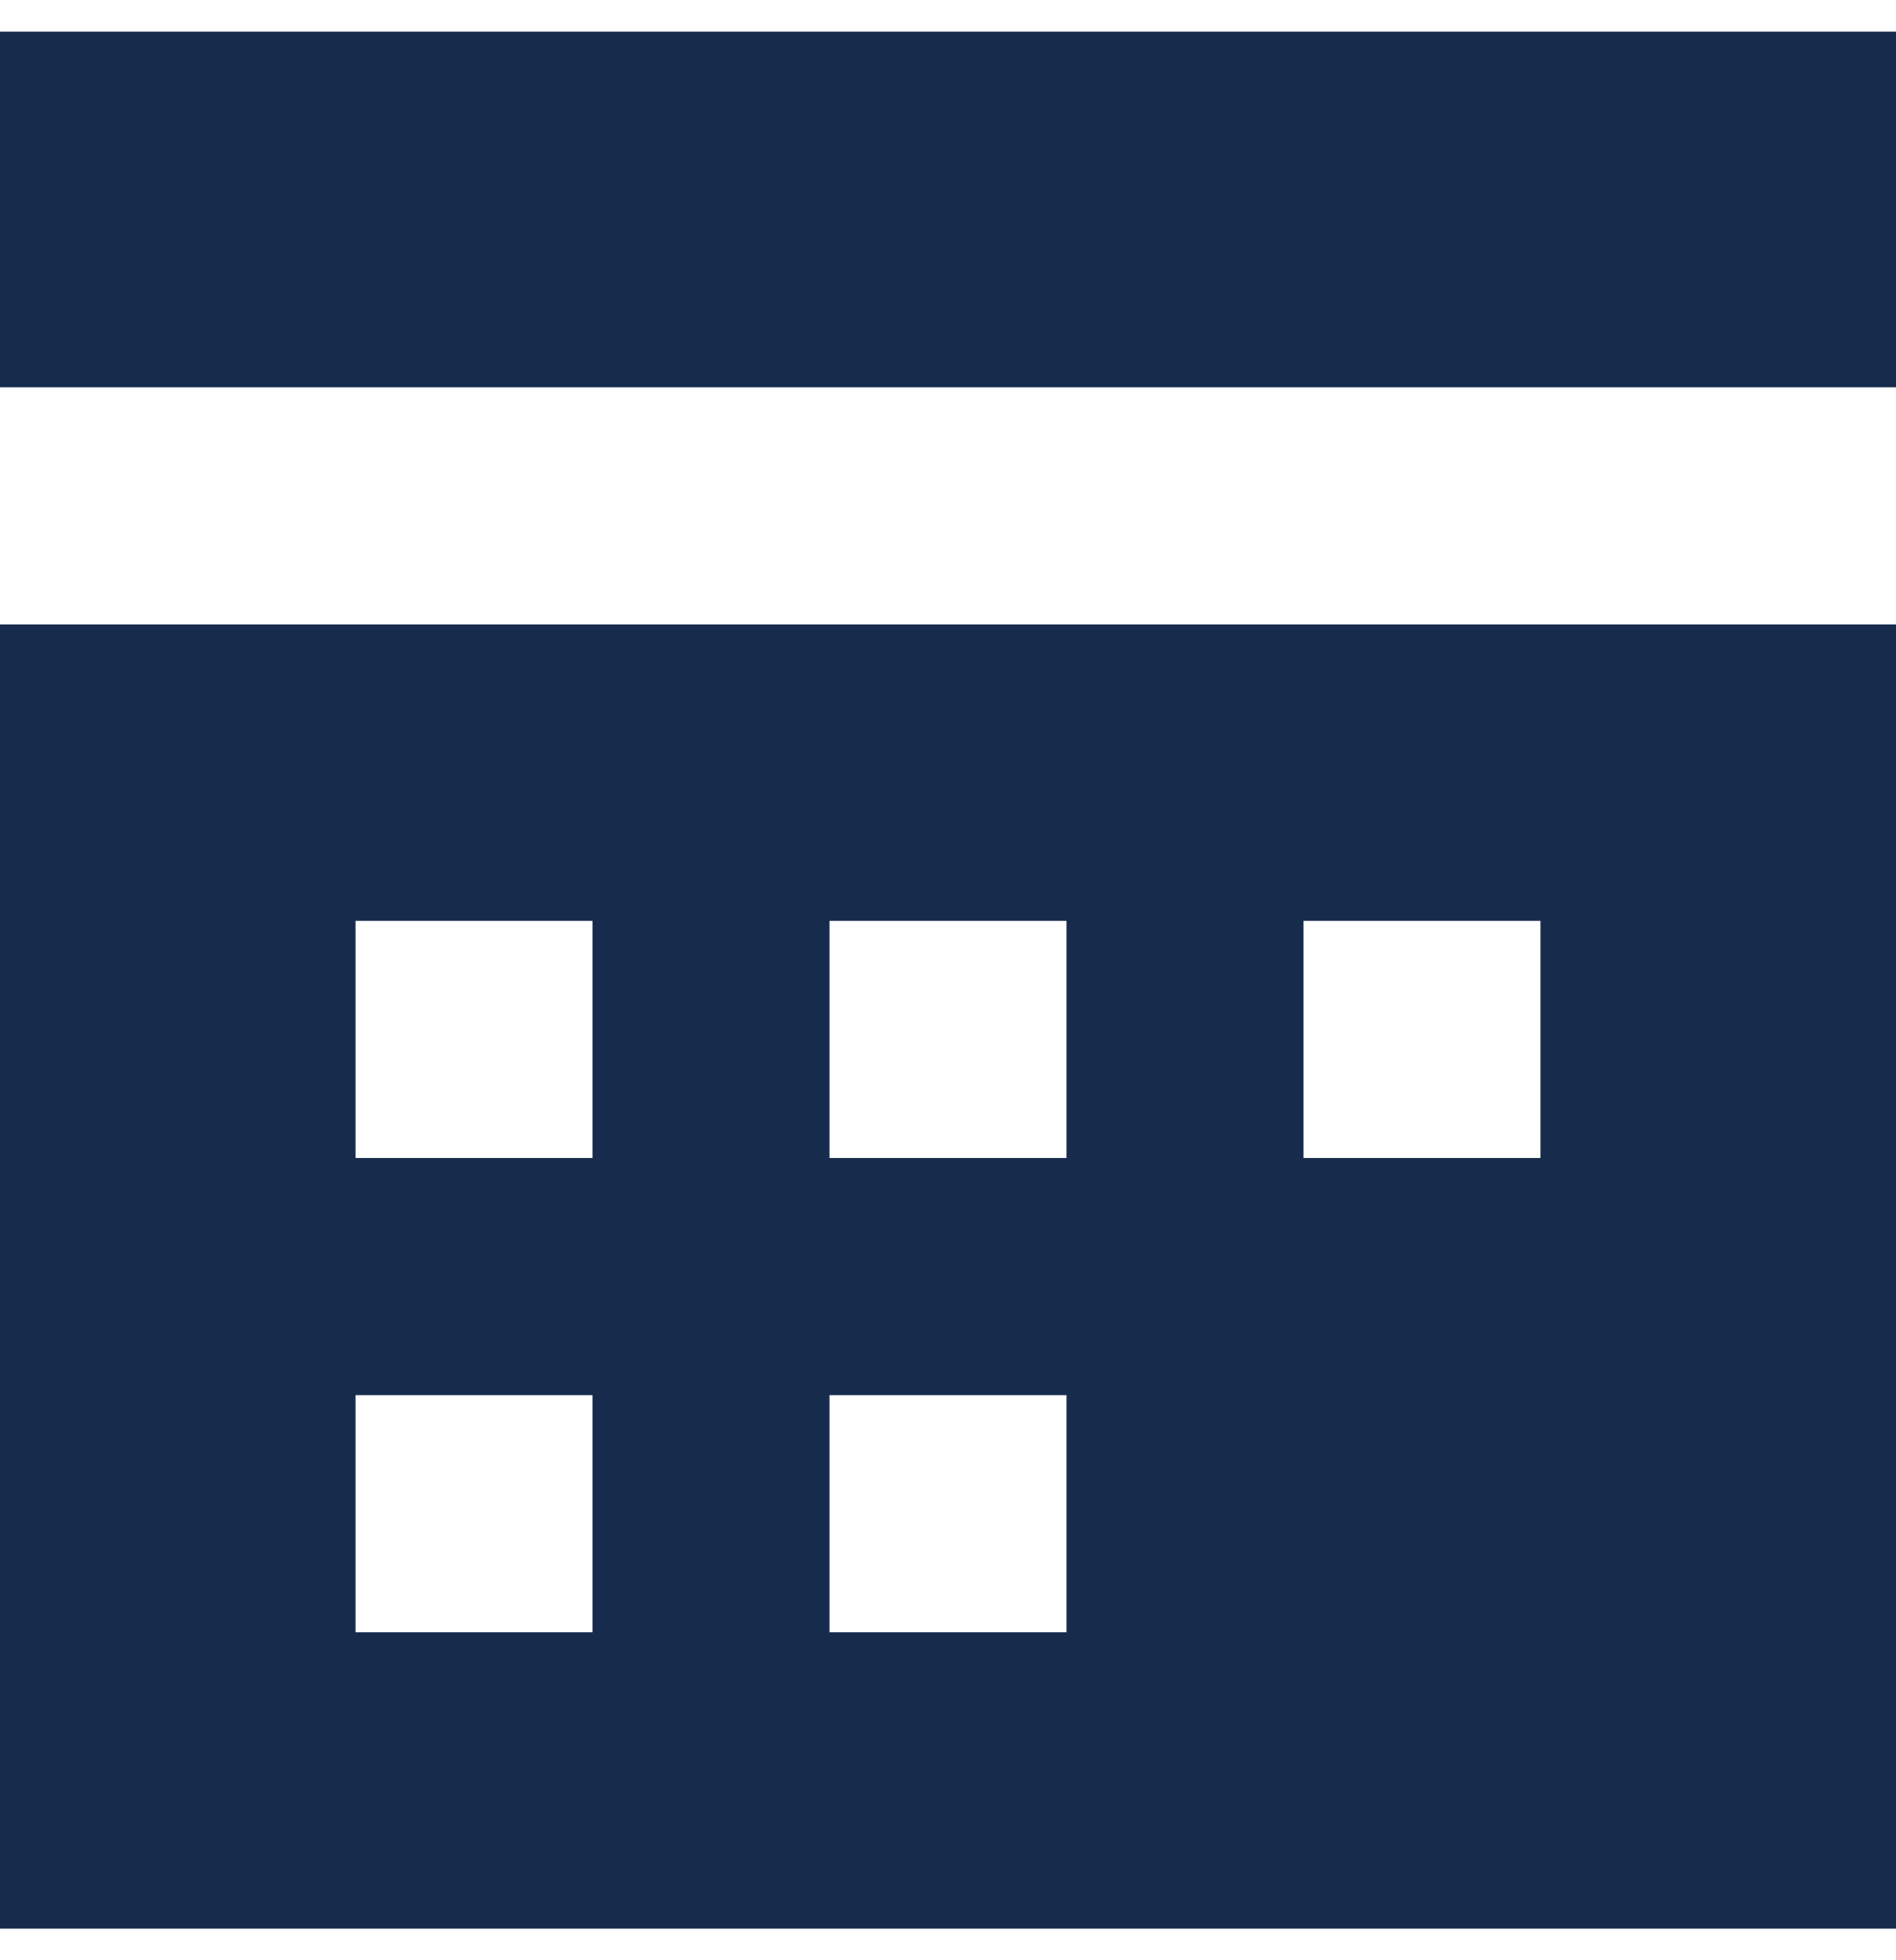 <svg width="30" height="31" viewBox="0 0 30 31" fill="none" xmlns="http://www.w3.org/2000/svg">
<path d="M0 0.5H30V6.125H0V0.5Z" fill="#172B4D"/>
<path d="M0 30.5H30V9.875H0V30.5ZM20.625 14.563H24.375V18.313H20.625V14.563ZM13.125 14.563H16.875V18.313H13.125V14.563ZM13.125 22.063H16.875V25.813H13.125V22.063ZM5.625 14.563H9.375V18.313H5.625V14.563ZM5.625 22.063H9.375V25.813H5.625V22.063Z" fill="#172B4D"/>
</svg>
